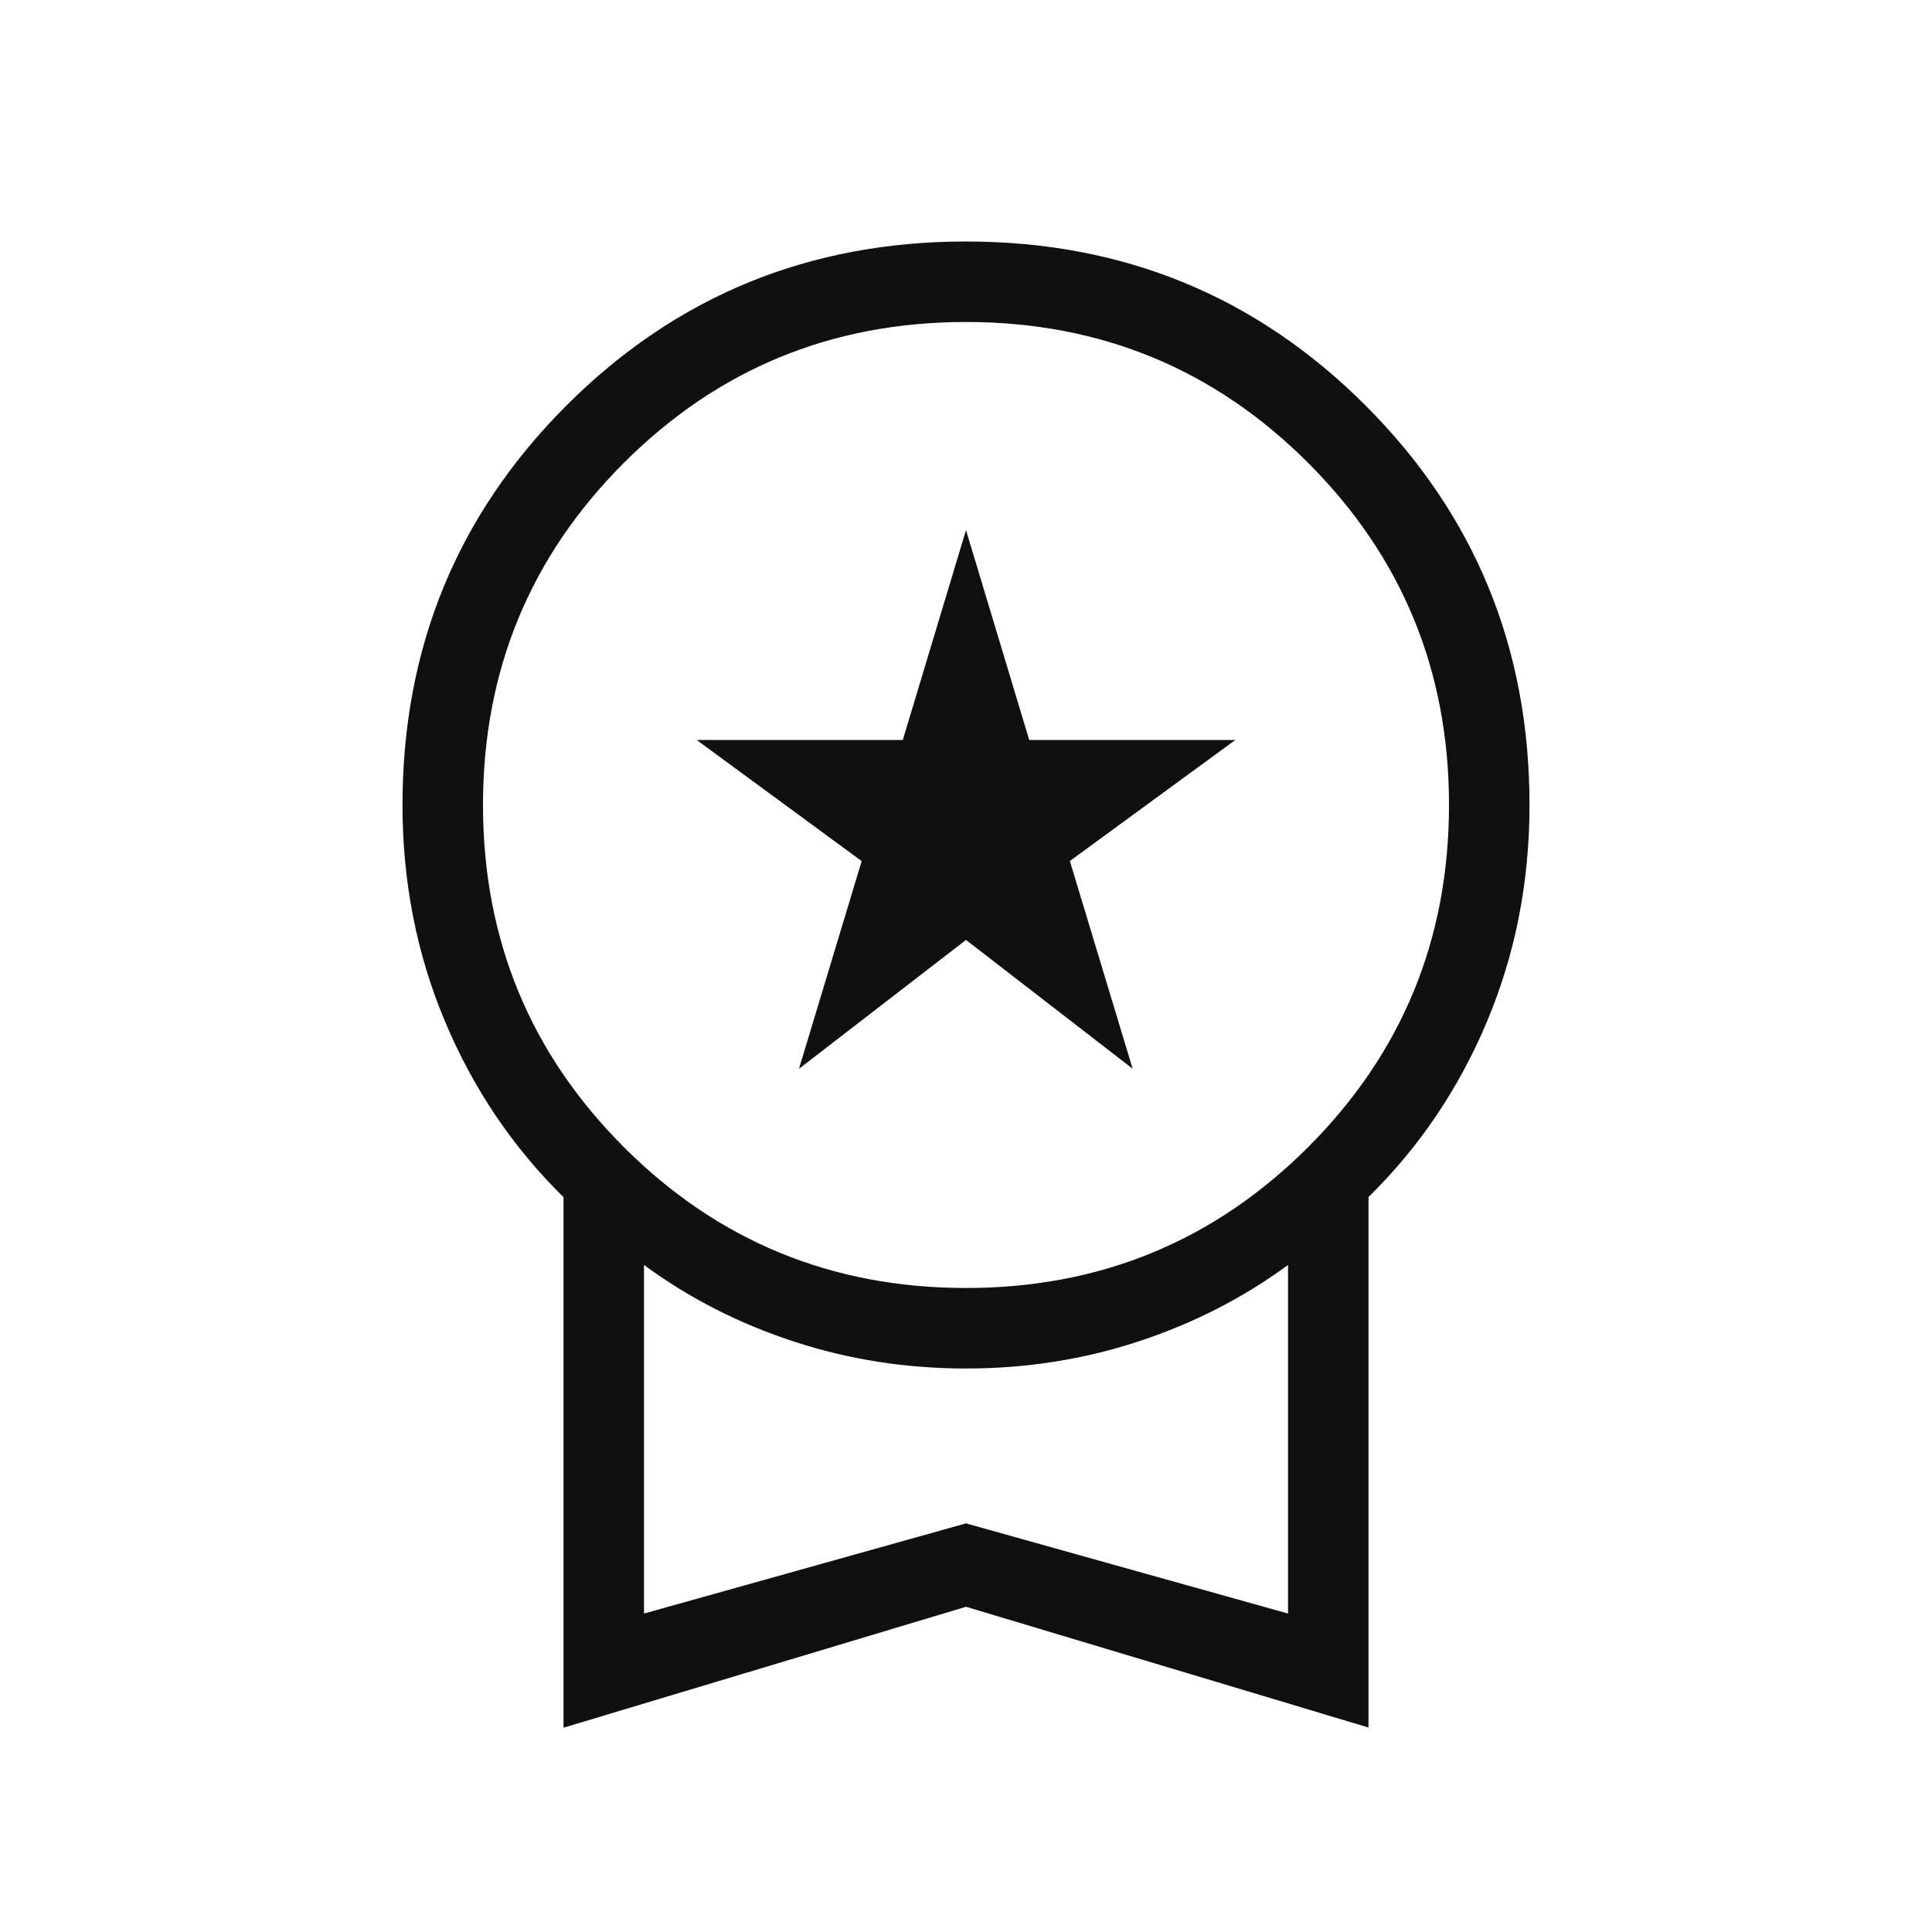 <svg width="95" height="95" viewBox="0 0 95 95" fill="none" xmlns="http://www.w3.org/2000/svg">
<path d="M39.287 52.555L42.37 42.342L34.256 36.385H44.393L47.5 26.066L50.608 36.385H60.745L52.607 42.338L55.694 52.551L47.5 46.218L39.287 52.555ZM27.709 84.954V58.868C25.202 56.401 23.256 53.511 21.87 50.2C20.485 46.896 19.792 43.357 19.792 39.583C19.792 31.859 22.48 25.311 27.855 19.938C33.228 14.563 39.776 11.875 47.5 11.875C55.224 11.875 61.773 14.563 67.145 19.938C72.521 25.311 75.209 31.859 75.209 39.583C75.209 43.354 74.516 46.894 73.13 50.203C71.745 53.513 69.799 56.398 67.292 58.86V84.946L47.5 79.008L27.709 84.954ZM47.5 63.333C54.097 63.333 59.705 61.024 64.323 56.406C68.941 51.788 71.25 46.181 71.25 39.583C71.25 32.986 68.941 27.378 64.323 22.76C59.705 18.142 54.097 15.833 47.5 15.833C40.903 15.833 35.295 18.142 30.677 22.76C26.059 27.378 23.75 32.986 23.75 39.583C23.75 46.181 26.059 51.788 30.677 56.406C35.295 61.024 40.903 63.333 47.5 63.333ZM31.667 79.341L47.5 74.907L63.334 79.341V62.201C61.125 63.824 58.672 65.078 55.975 65.962C53.281 66.848 50.456 67.292 47.5 67.292C44.545 67.292 41.72 66.848 39.026 65.962C36.329 65.08 33.876 63.827 31.667 62.201V79.341Z" fill="#101010"/>
</svg>
